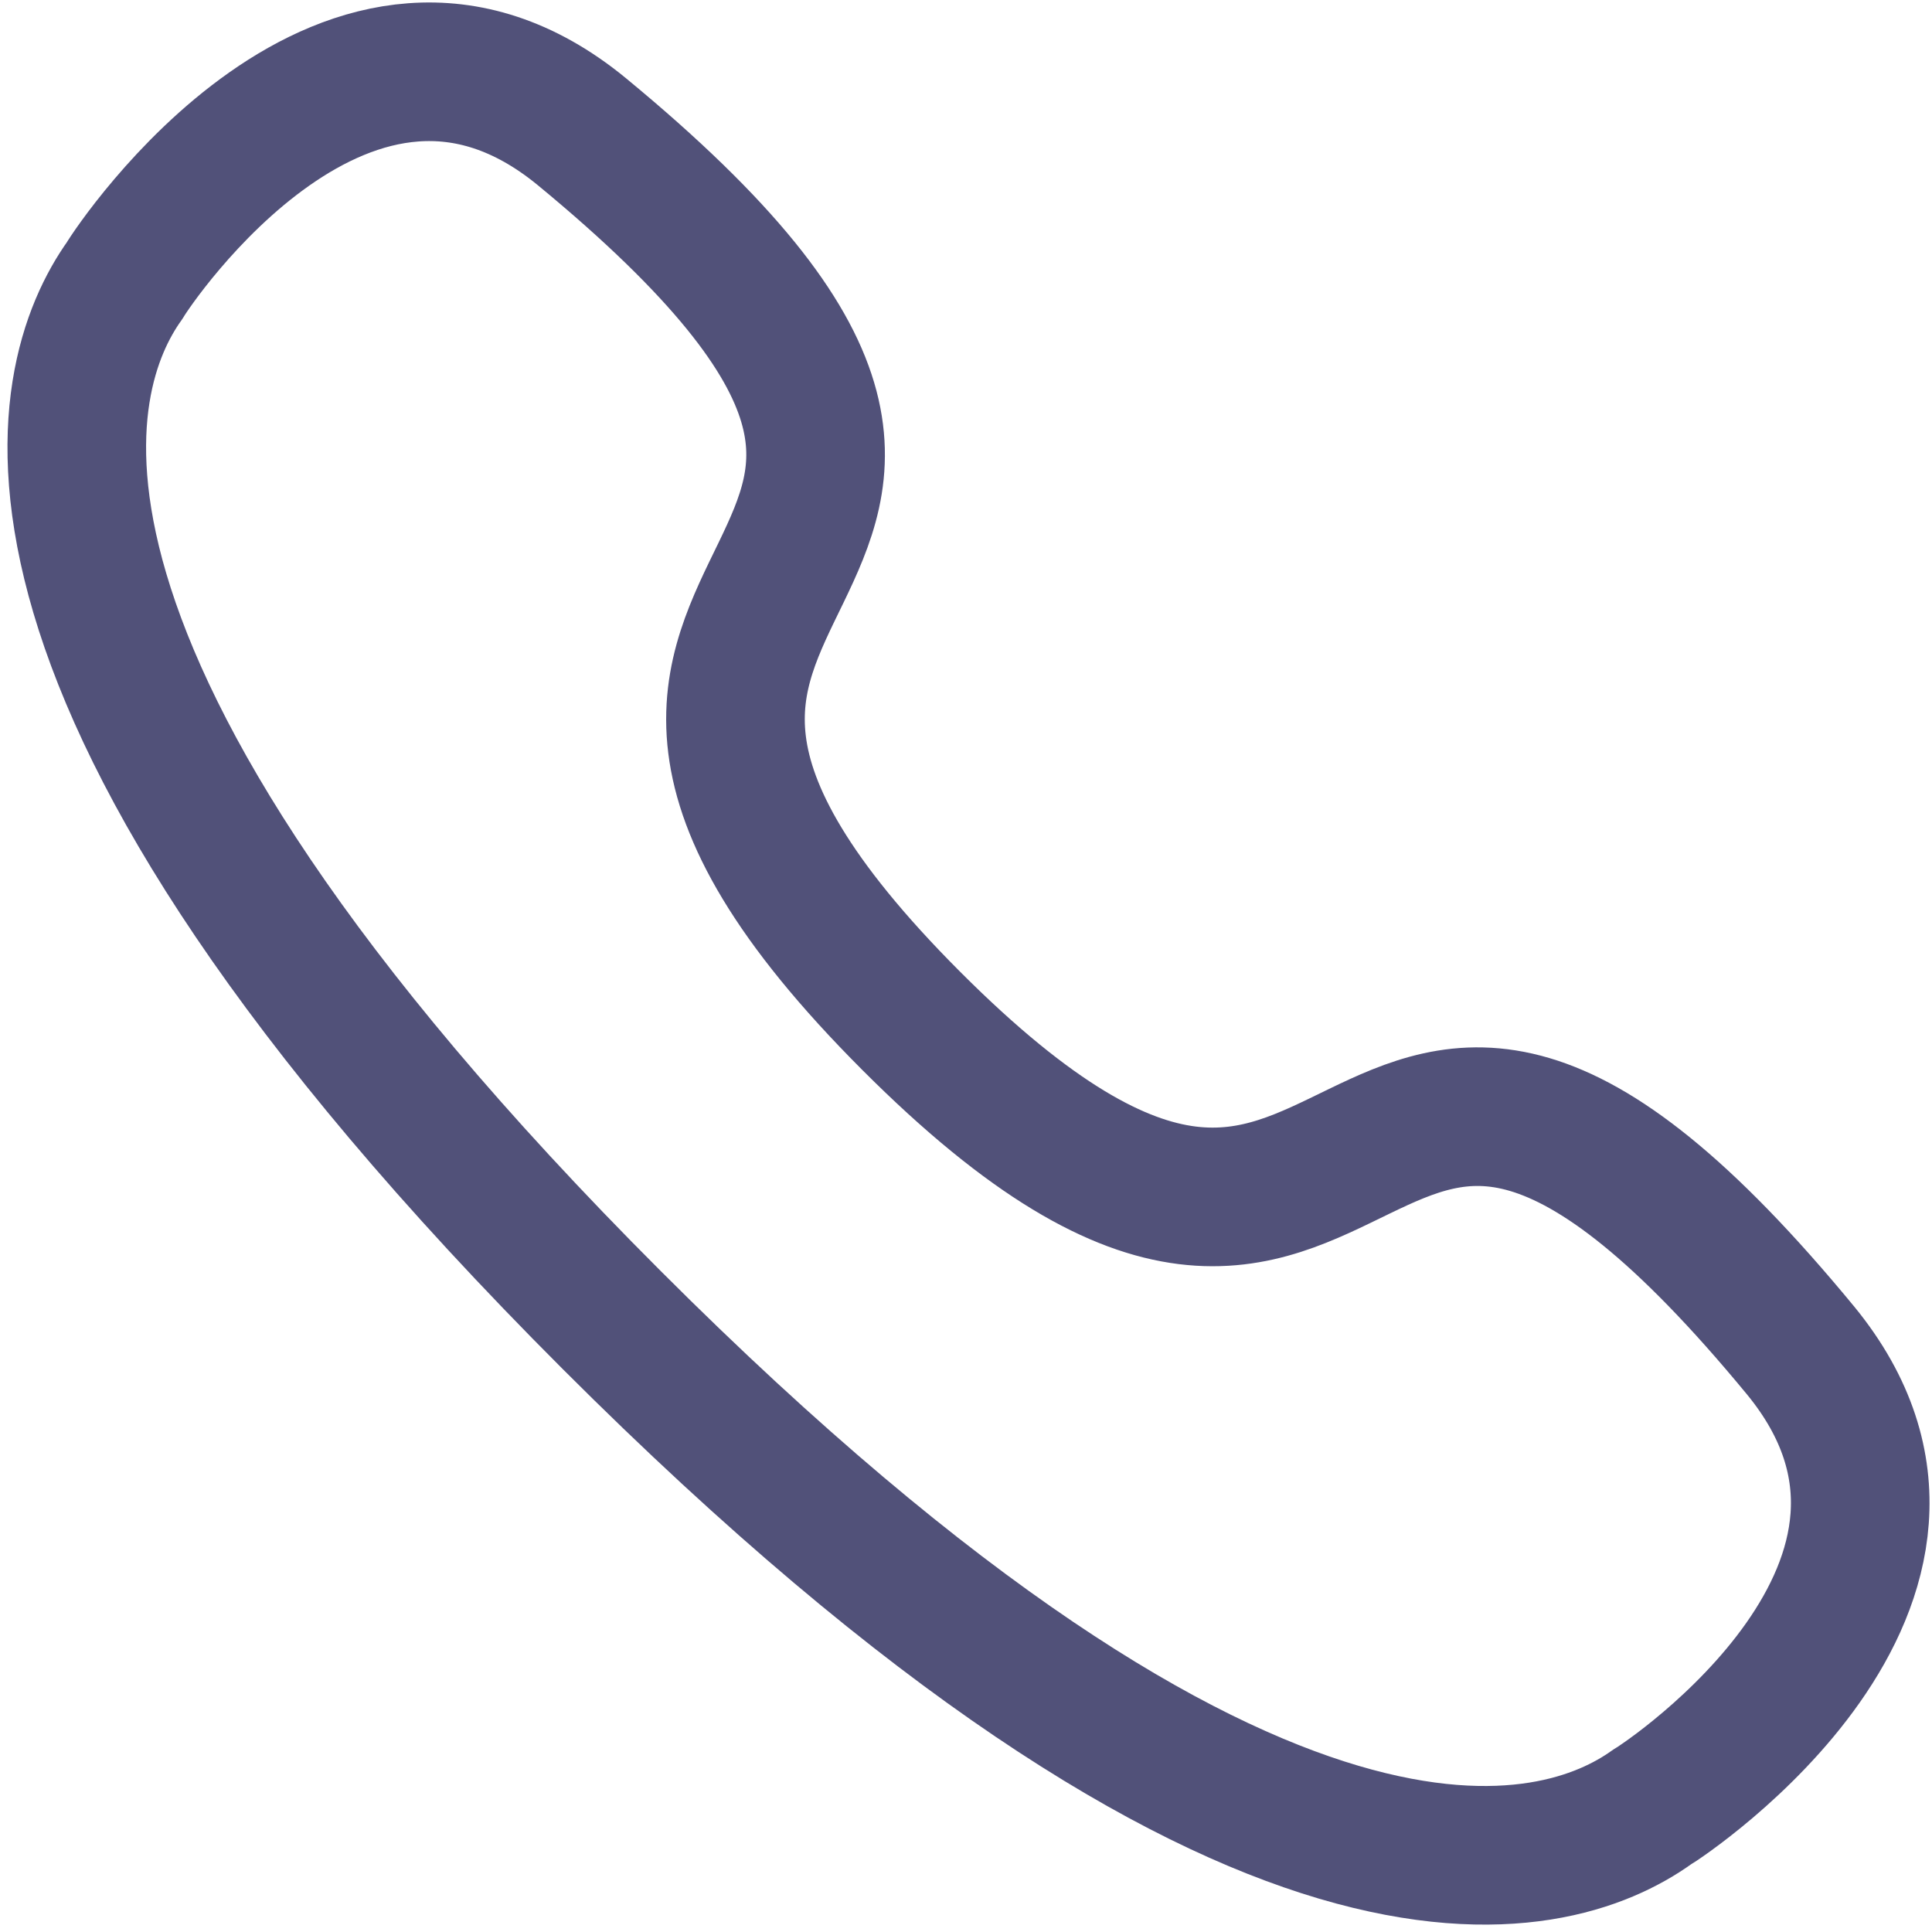 <svg xmlns="http://www.w3.org/2000/svg" width="13.938" height="13.939" viewBox="0 0 13.938 13.939">
    <g data-name="Iconly/Curved/Call">
        <path data-name="Stroke 1" d="M3.86 9.006C-.811 4.334-.147 2.195.346 1.505.409 1.394 1.968-.94 3.64.429c4.149 3.417-1.1 2.934 2.38 6.418s3-1.768 6.417 2.379c1.369 1.672-.965 3.231-1.075 3.294-.69.494-2.83 1.158-7.502-3.514z" transform="translate(.554 .518)" style="fill:none;stroke:#515179;stroke-linecap:round;stroke-linejoin:round;stroke-miterlimit:10"/>
    </g>
</svg>
